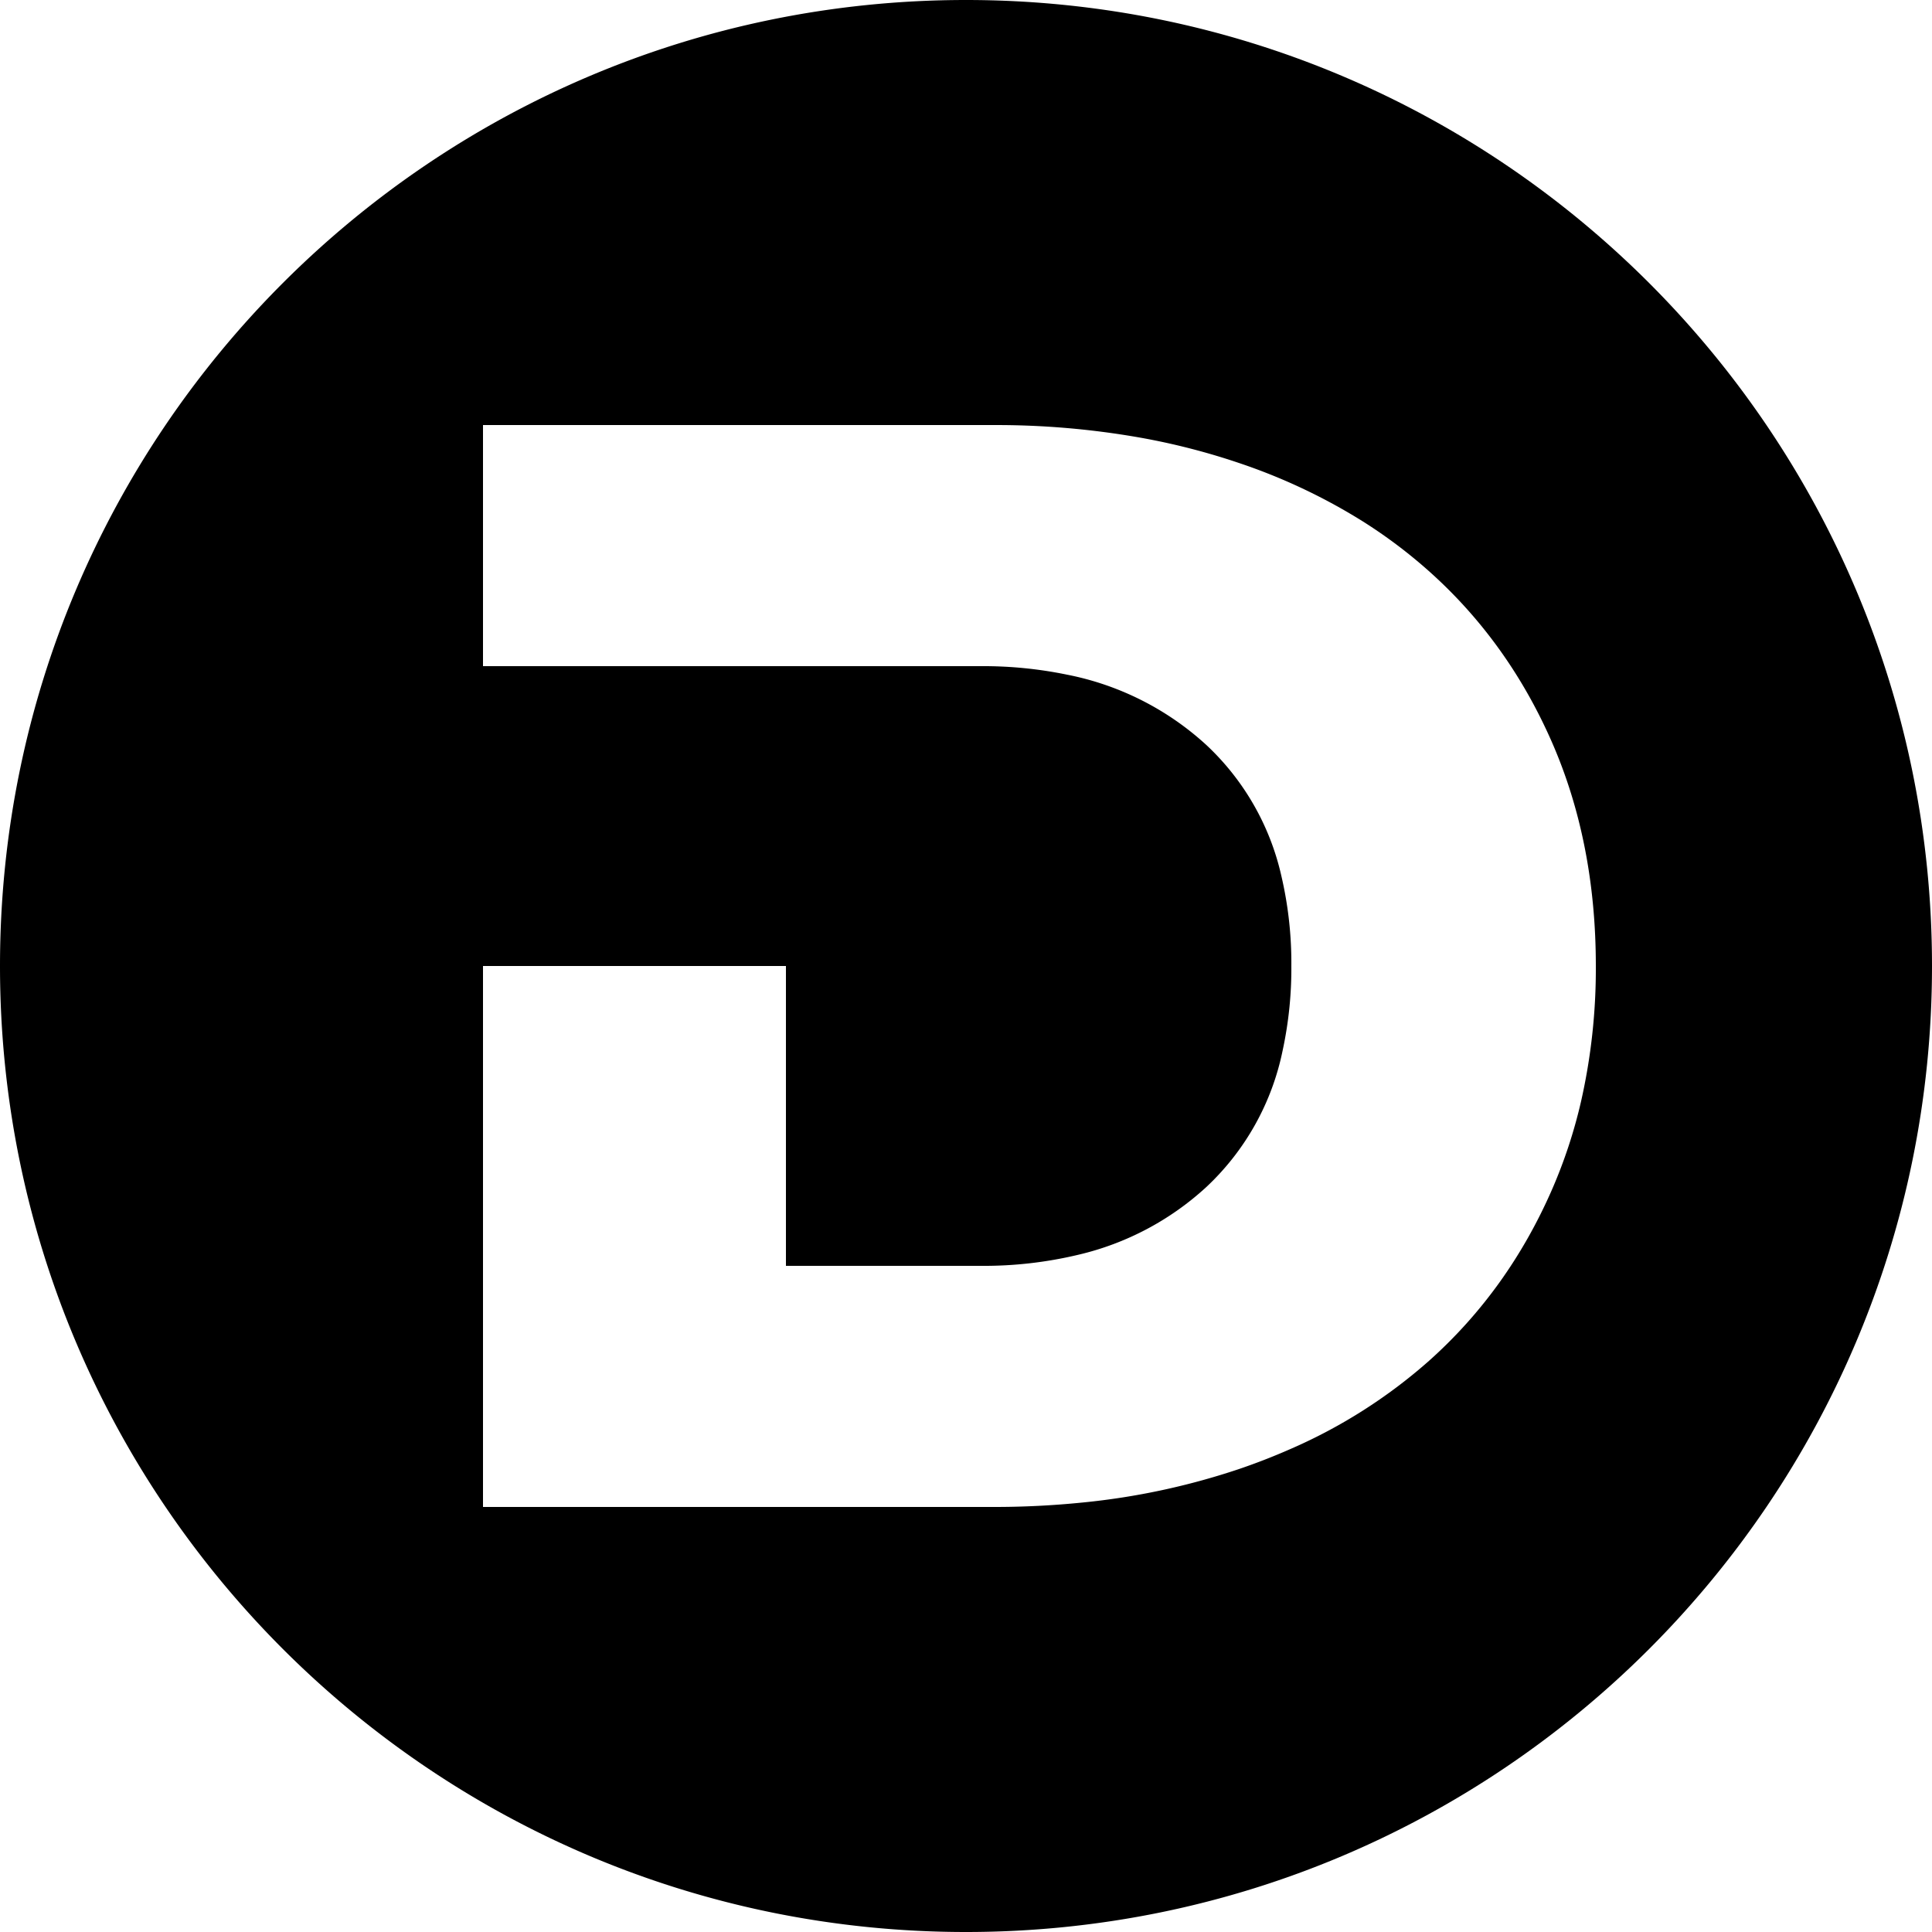 <svg xmlns="http://www.w3.org/2000/svg" viewBox="0 0 100 100"><path fill="#000" fill-rule="nonzero" d="M50 0c27.614 0 50 22.386 50 50s-22.386 50-50 50S0 77.614 0 50 22.386 0 50 0Zm1.4 22H25v12.48h25.76c1.5-.01 2.997.138 4.467.44a14.903 14.903 0 0 1 7.213 3.64 13.264 13.264 0 0 1 3.881 6.768c.358 1.531.532 3.1.519 4.672a20.08 20.08 0 0 1-.452 4.379 13.33 13.33 0 0 1-3.948 7.061 14.752 14.752 0 0 1-6.626 3.506 21.025 21.025 0 0 1-5.054.574H40.68V50H25v28h26.4c1.55.003 3.1-.075 4.643-.231 2.749-.27 5.458-.85 8.077-1.728.883-.3 1.753-.637 2.608-1.012a27.139 27.139 0 0 0 7.232-4.588c2.72-2.427 4.839-5.374 6.359-8.841a26.02 26.02 0 0 0 1.518-4.601A31.05 31.05 0 0 0 82.6 50c0-4.266-.76-8.133-2.279-11.6-1.521-3.466-3.641-6.413-6.361-8.839a25.907 25.907 0 0 0-3.444-2.588 30.21 30.21 0 0 0-6.396-3.012 35.236 35.236 0 0 0-5.074-1.304 42.828 42.828 0 0 0-7.646-.656Z"/></svg>
